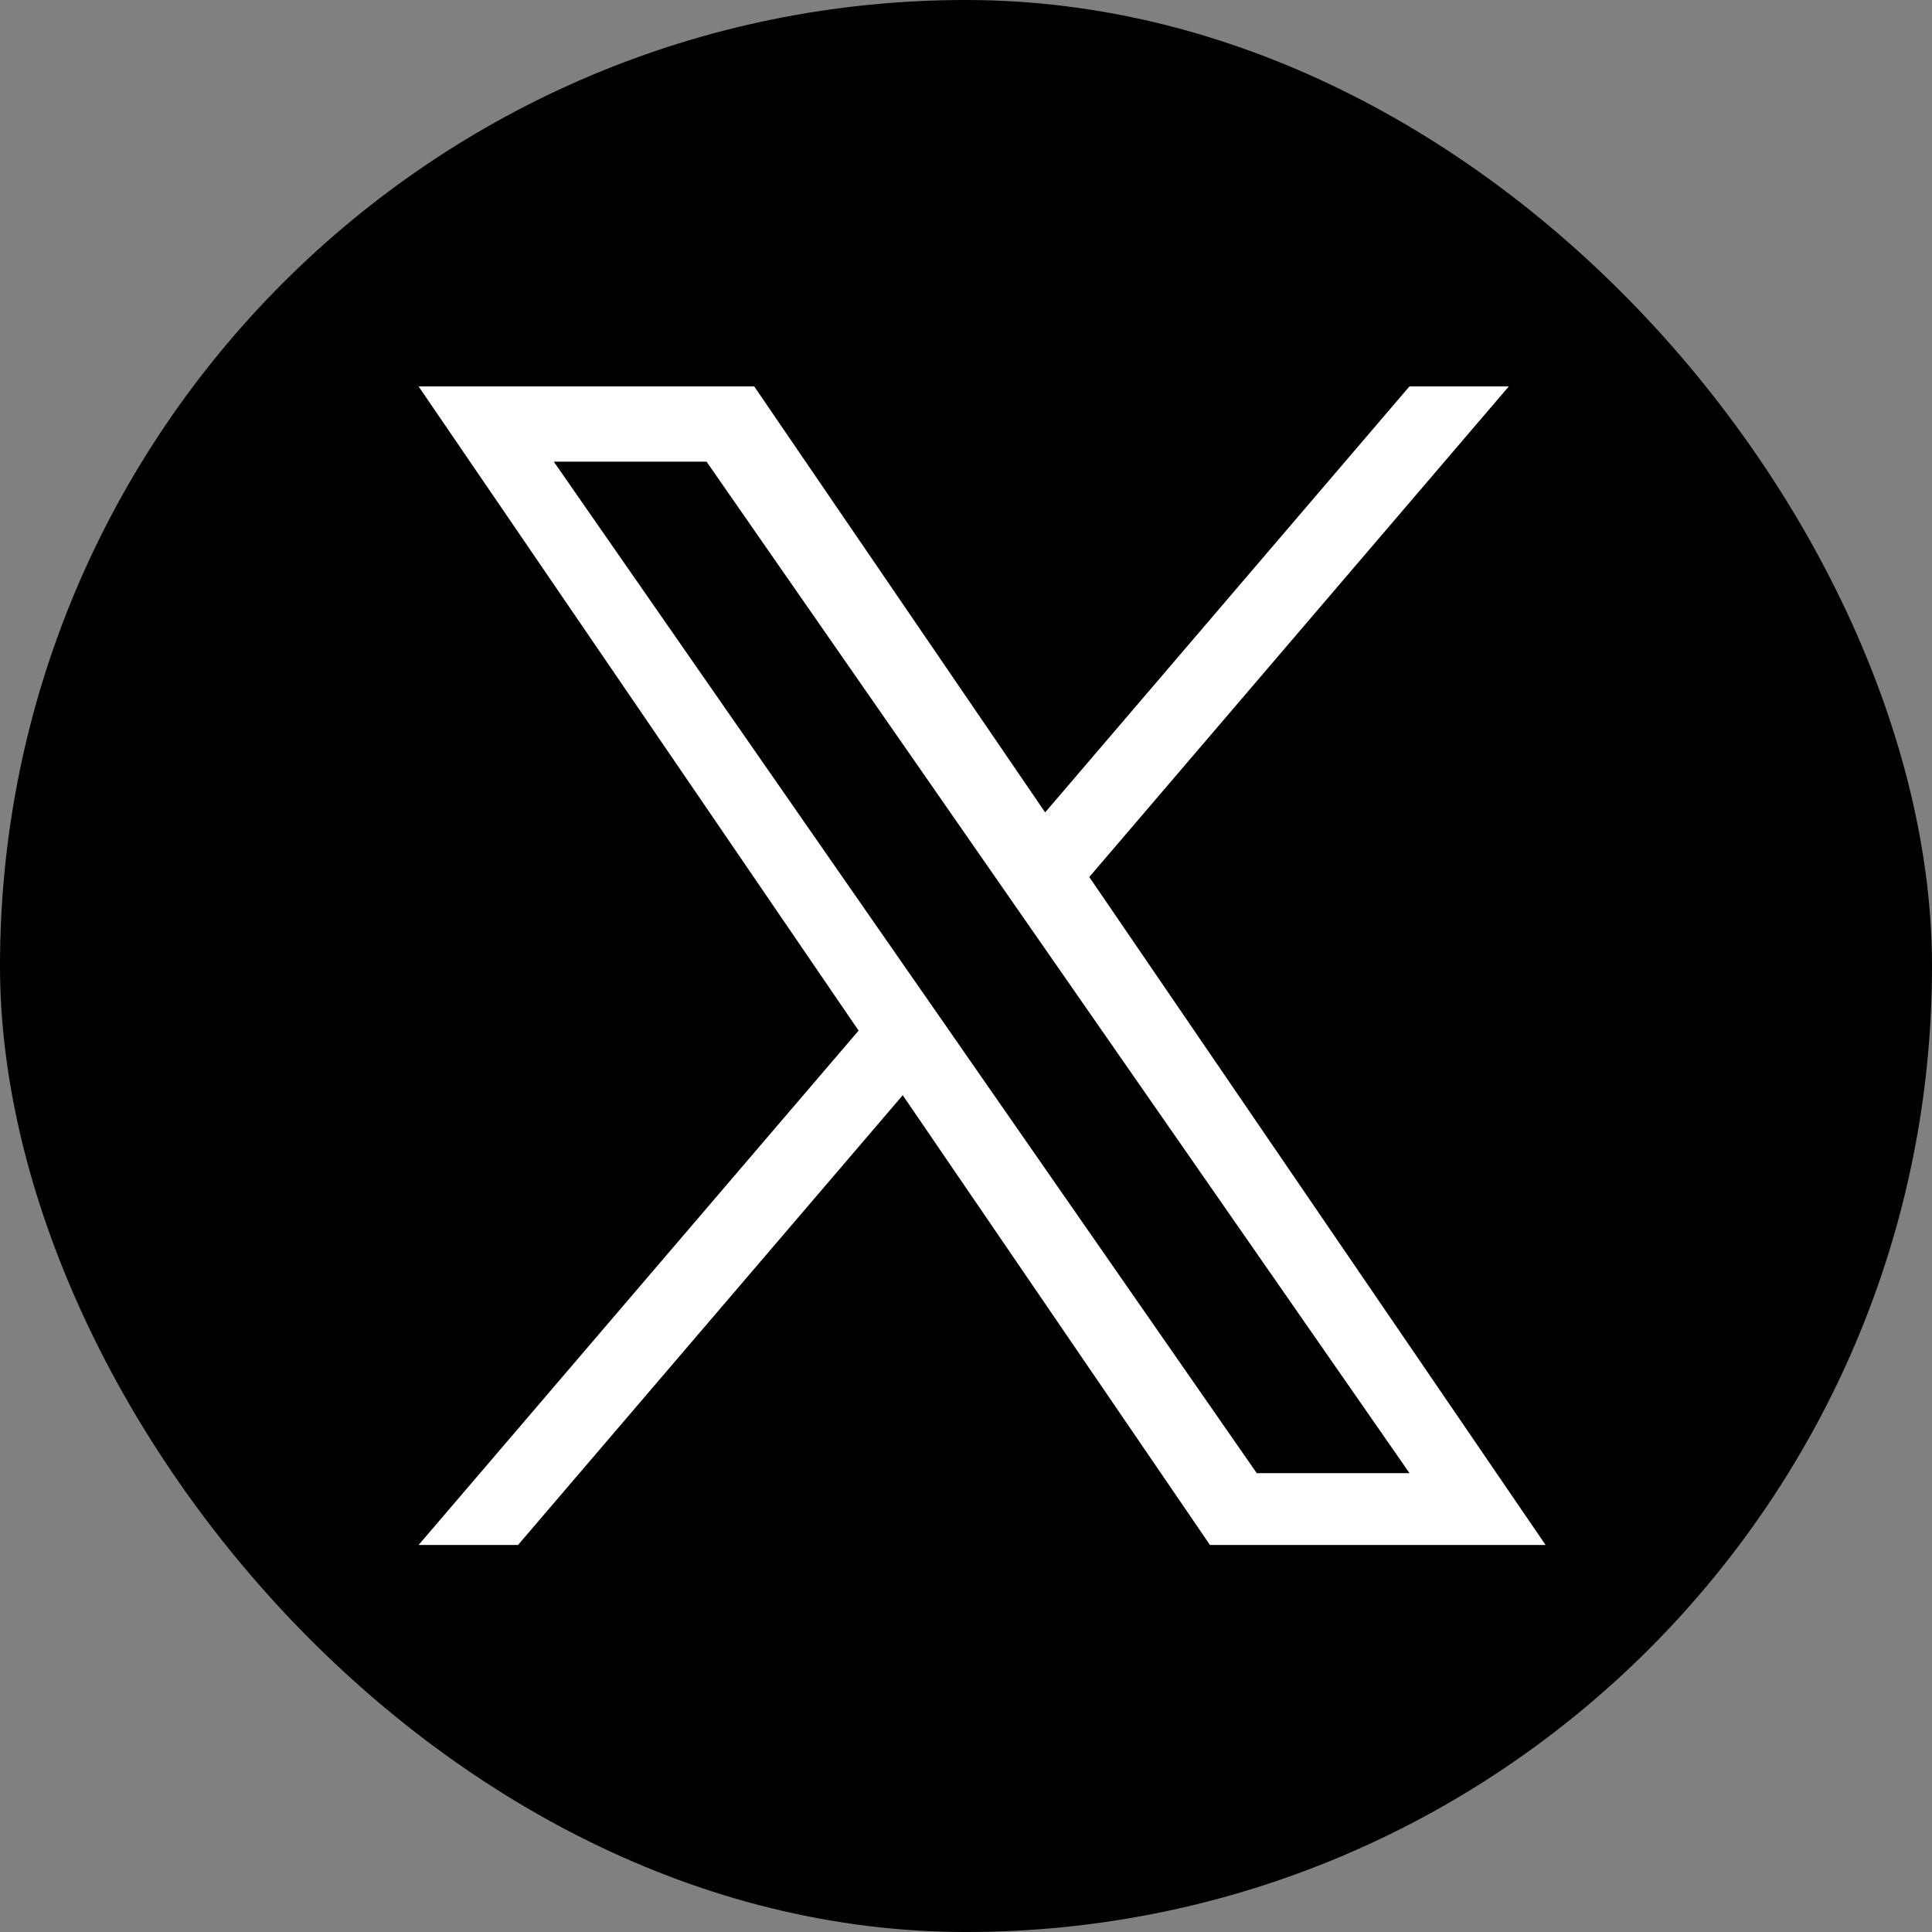 <svg width="32" height="32" viewBox="0 0 32 32" fill="none" xmlns="http://www.w3.org/2000/svg">
<rect x="0" y="0" width="32" height="32" fill="#808080" stroke="none"/>
<rect width="32" height="32" rx="16" fill="black"/>
<g clip-path="url(#clip0_4660_768)">
<path d="M18.042 14.526L24.991 6.4H23.345L17.311 13.456L12.492 6.4H6.933L14.221 17.07L6.933 25.59H8.58L14.952 18.14L20.041 25.59H25.6L18.042 14.526H18.042ZM15.787 17.163L15.048 16.101L9.173 7.647H11.703L16.444 14.47L17.182 15.532L23.346 24.4H20.816L15.787 17.164V17.163Z" fill="white"/>
</g>
<defs>
<clipPath id="clip0_4660_768">
<rect width="18.667" height="19.2" fill="white" transform="translate(6.933 6.4)"/>
</clipPath>
</defs>
</svg>
